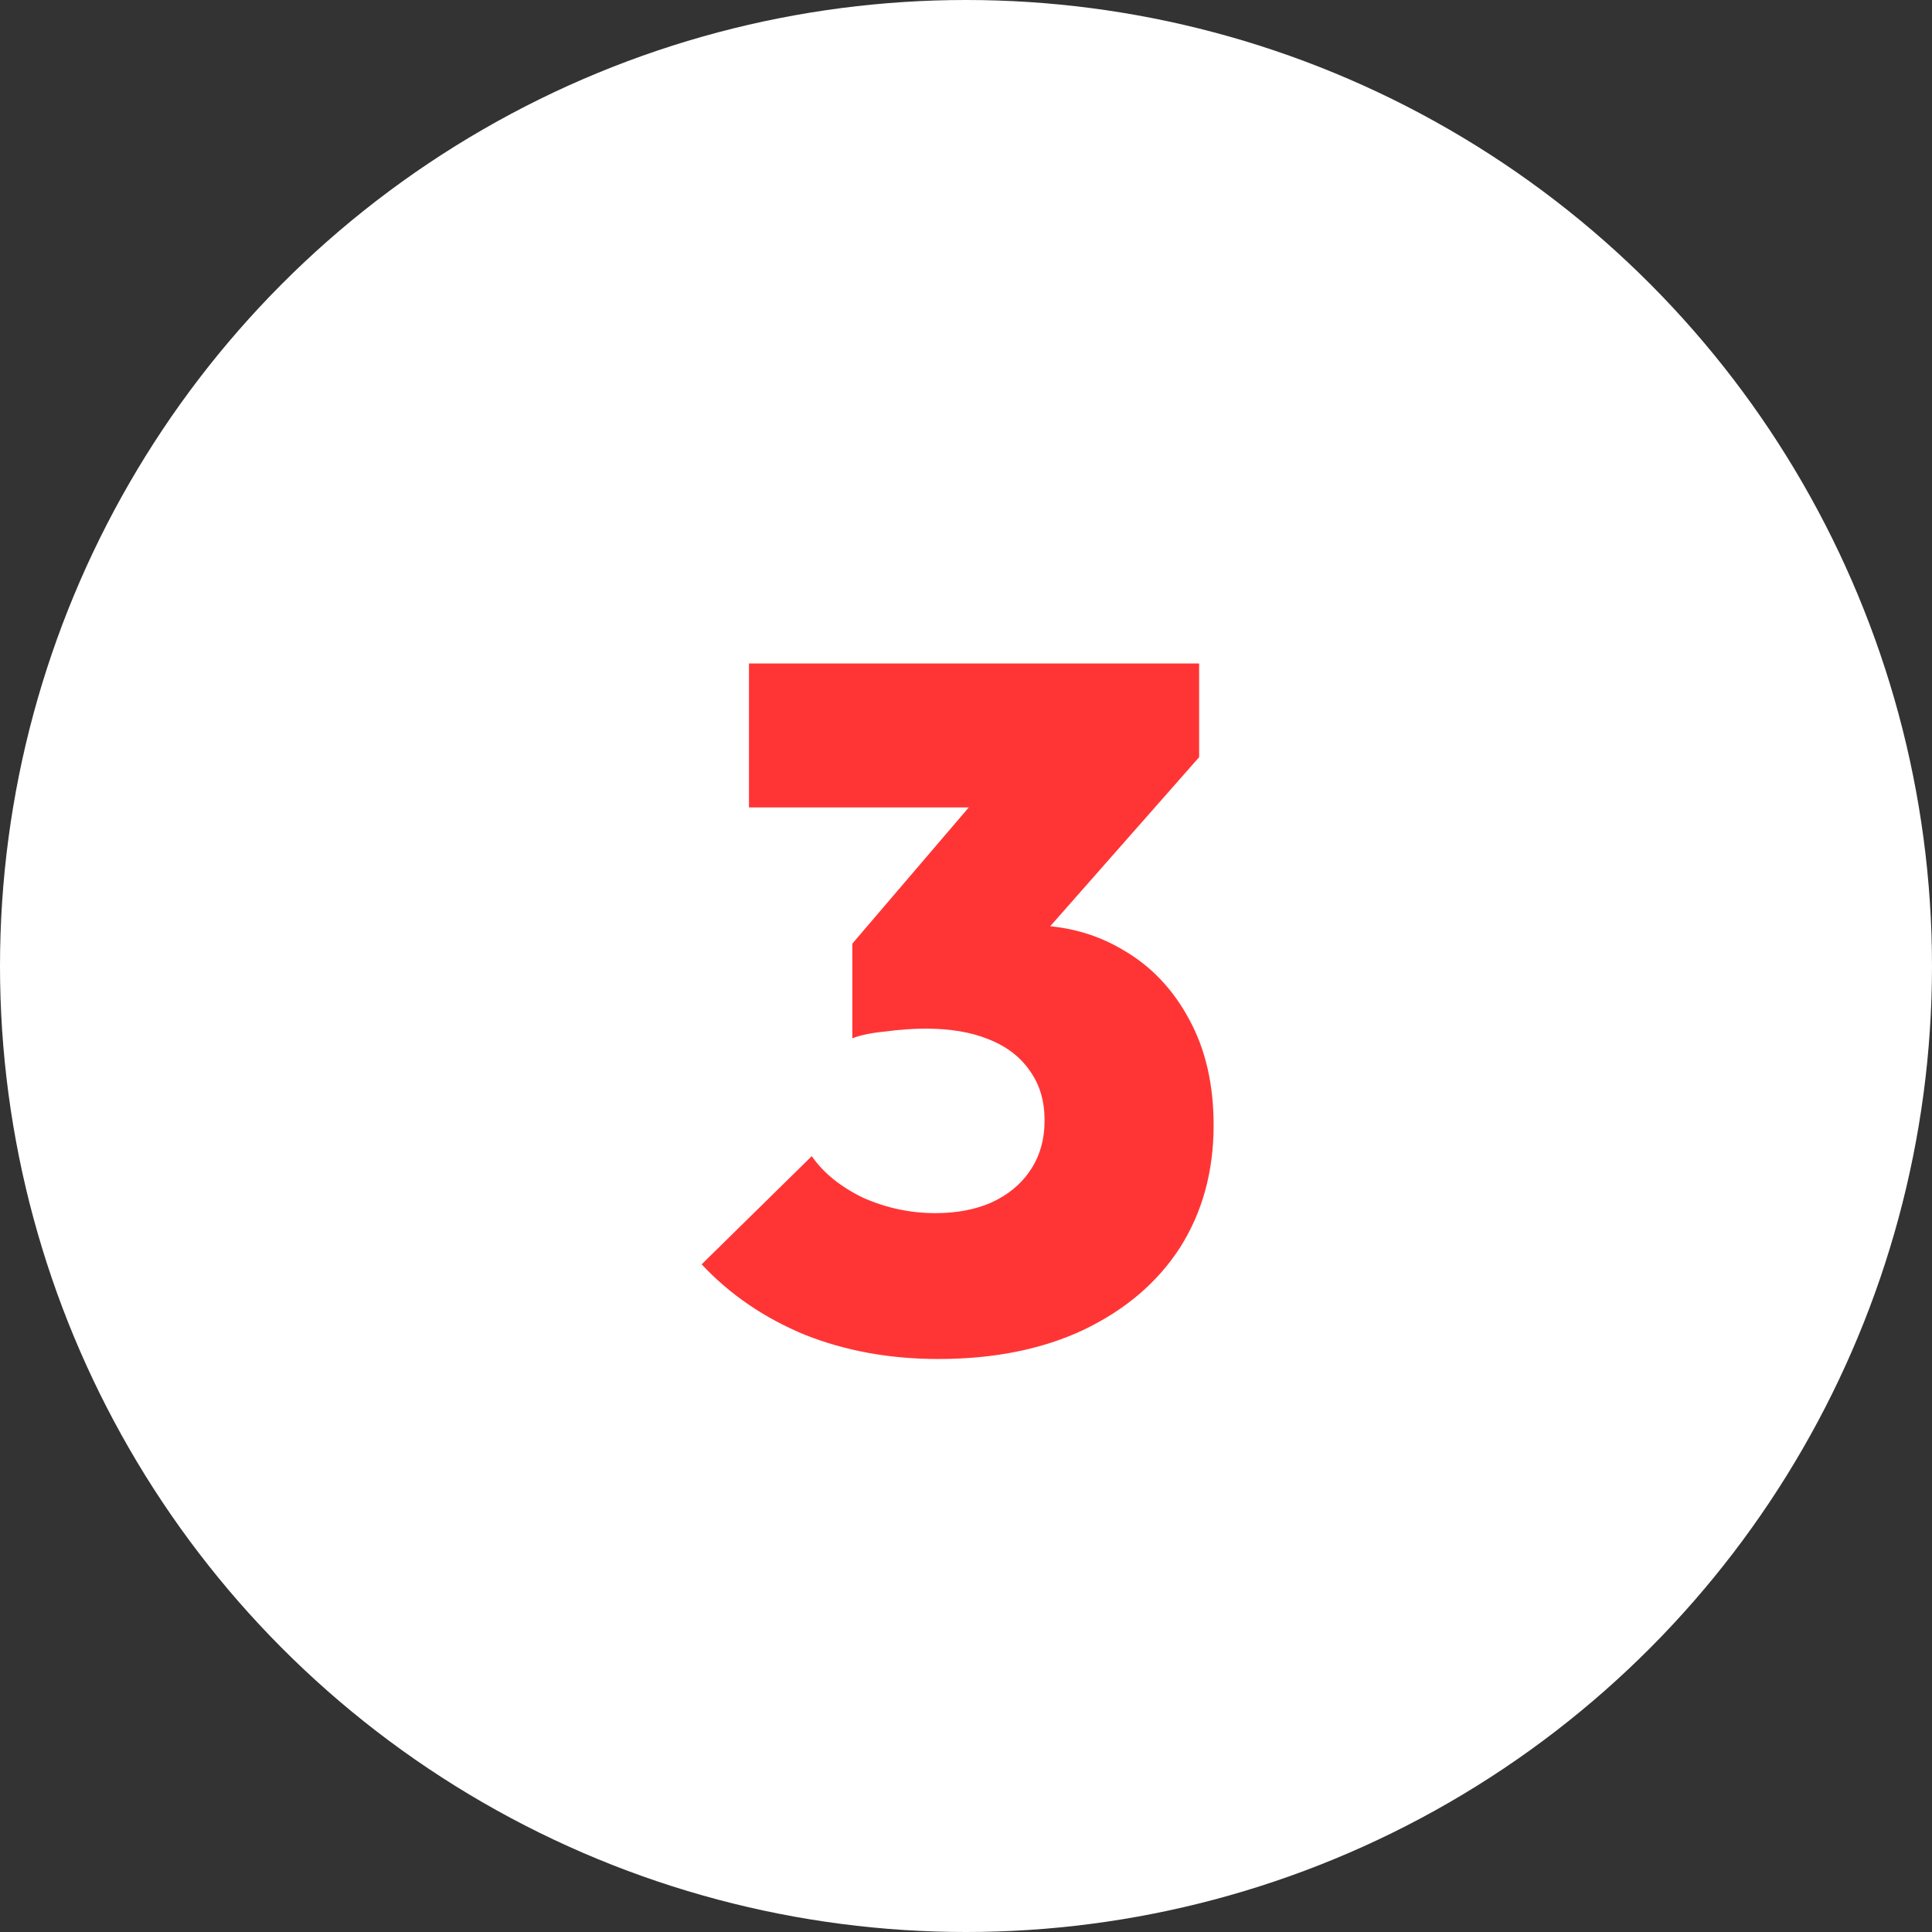 <svg xmlns="http://www.w3.org/2000/svg" width="60" height="60" viewBox="0 0 60 60" fill="none"><rect x="0" y="0" width="60" height="60" fill="#333333" stroke="none"/><circle cx="30" cy="30" r="30" fill="white"></circle><path d="M29.14 42.205C27.64 42.205 26.26 41.955 25 41.455C23.74 40.935 22.67 40.205 21.79 39.265L25.21 35.905C25.57 36.425 26.1 36.855 26.8 37.195C27.52 37.515 28.27 37.675 29.05 37.675C29.71 37.675 30.29 37.565 30.79 37.345C31.31 37.105 31.71 36.775 31.99 36.355C32.29 35.915 32.44 35.395 32.44 34.795C32.44 34.195 32.29 33.685 31.99 33.265C31.69 32.825 31.26 32.495 30.7 32.275C30.16 32.055 29.51 31.945 28.75 31.945C28.35 31.945 27.93 31.975 27.49 32.035C27.07 32.075 26.73 32.145 26.47 32.245L28.81 29.305C29.45 29.145 30.03 29.015 30.55 28.915C31.09 28.795 31.57 28.735 31.99 28.735C33.07 28.735 34.04 28.995 34.9 29.515C35.76 30.015 36.44 30.735 36.94 31.675C37.44 32.595 37.69 33.685 37.69 34.945C37.69 36.385 37.34 37.655 36.64 38.755C35.94 39.835 34.94 40.685 33.64 41.305C32.36 41.905 30.86 42.205 29.14 42.205ZM26.47 32.245V29.305L31.42 23.515H37.24L32.14 29.305L26.47 32.245ZM23.26 25.075V20.605H37.24V23.515L33.19 25.075H23.26Z" fill="#FF3535"></path></svg>